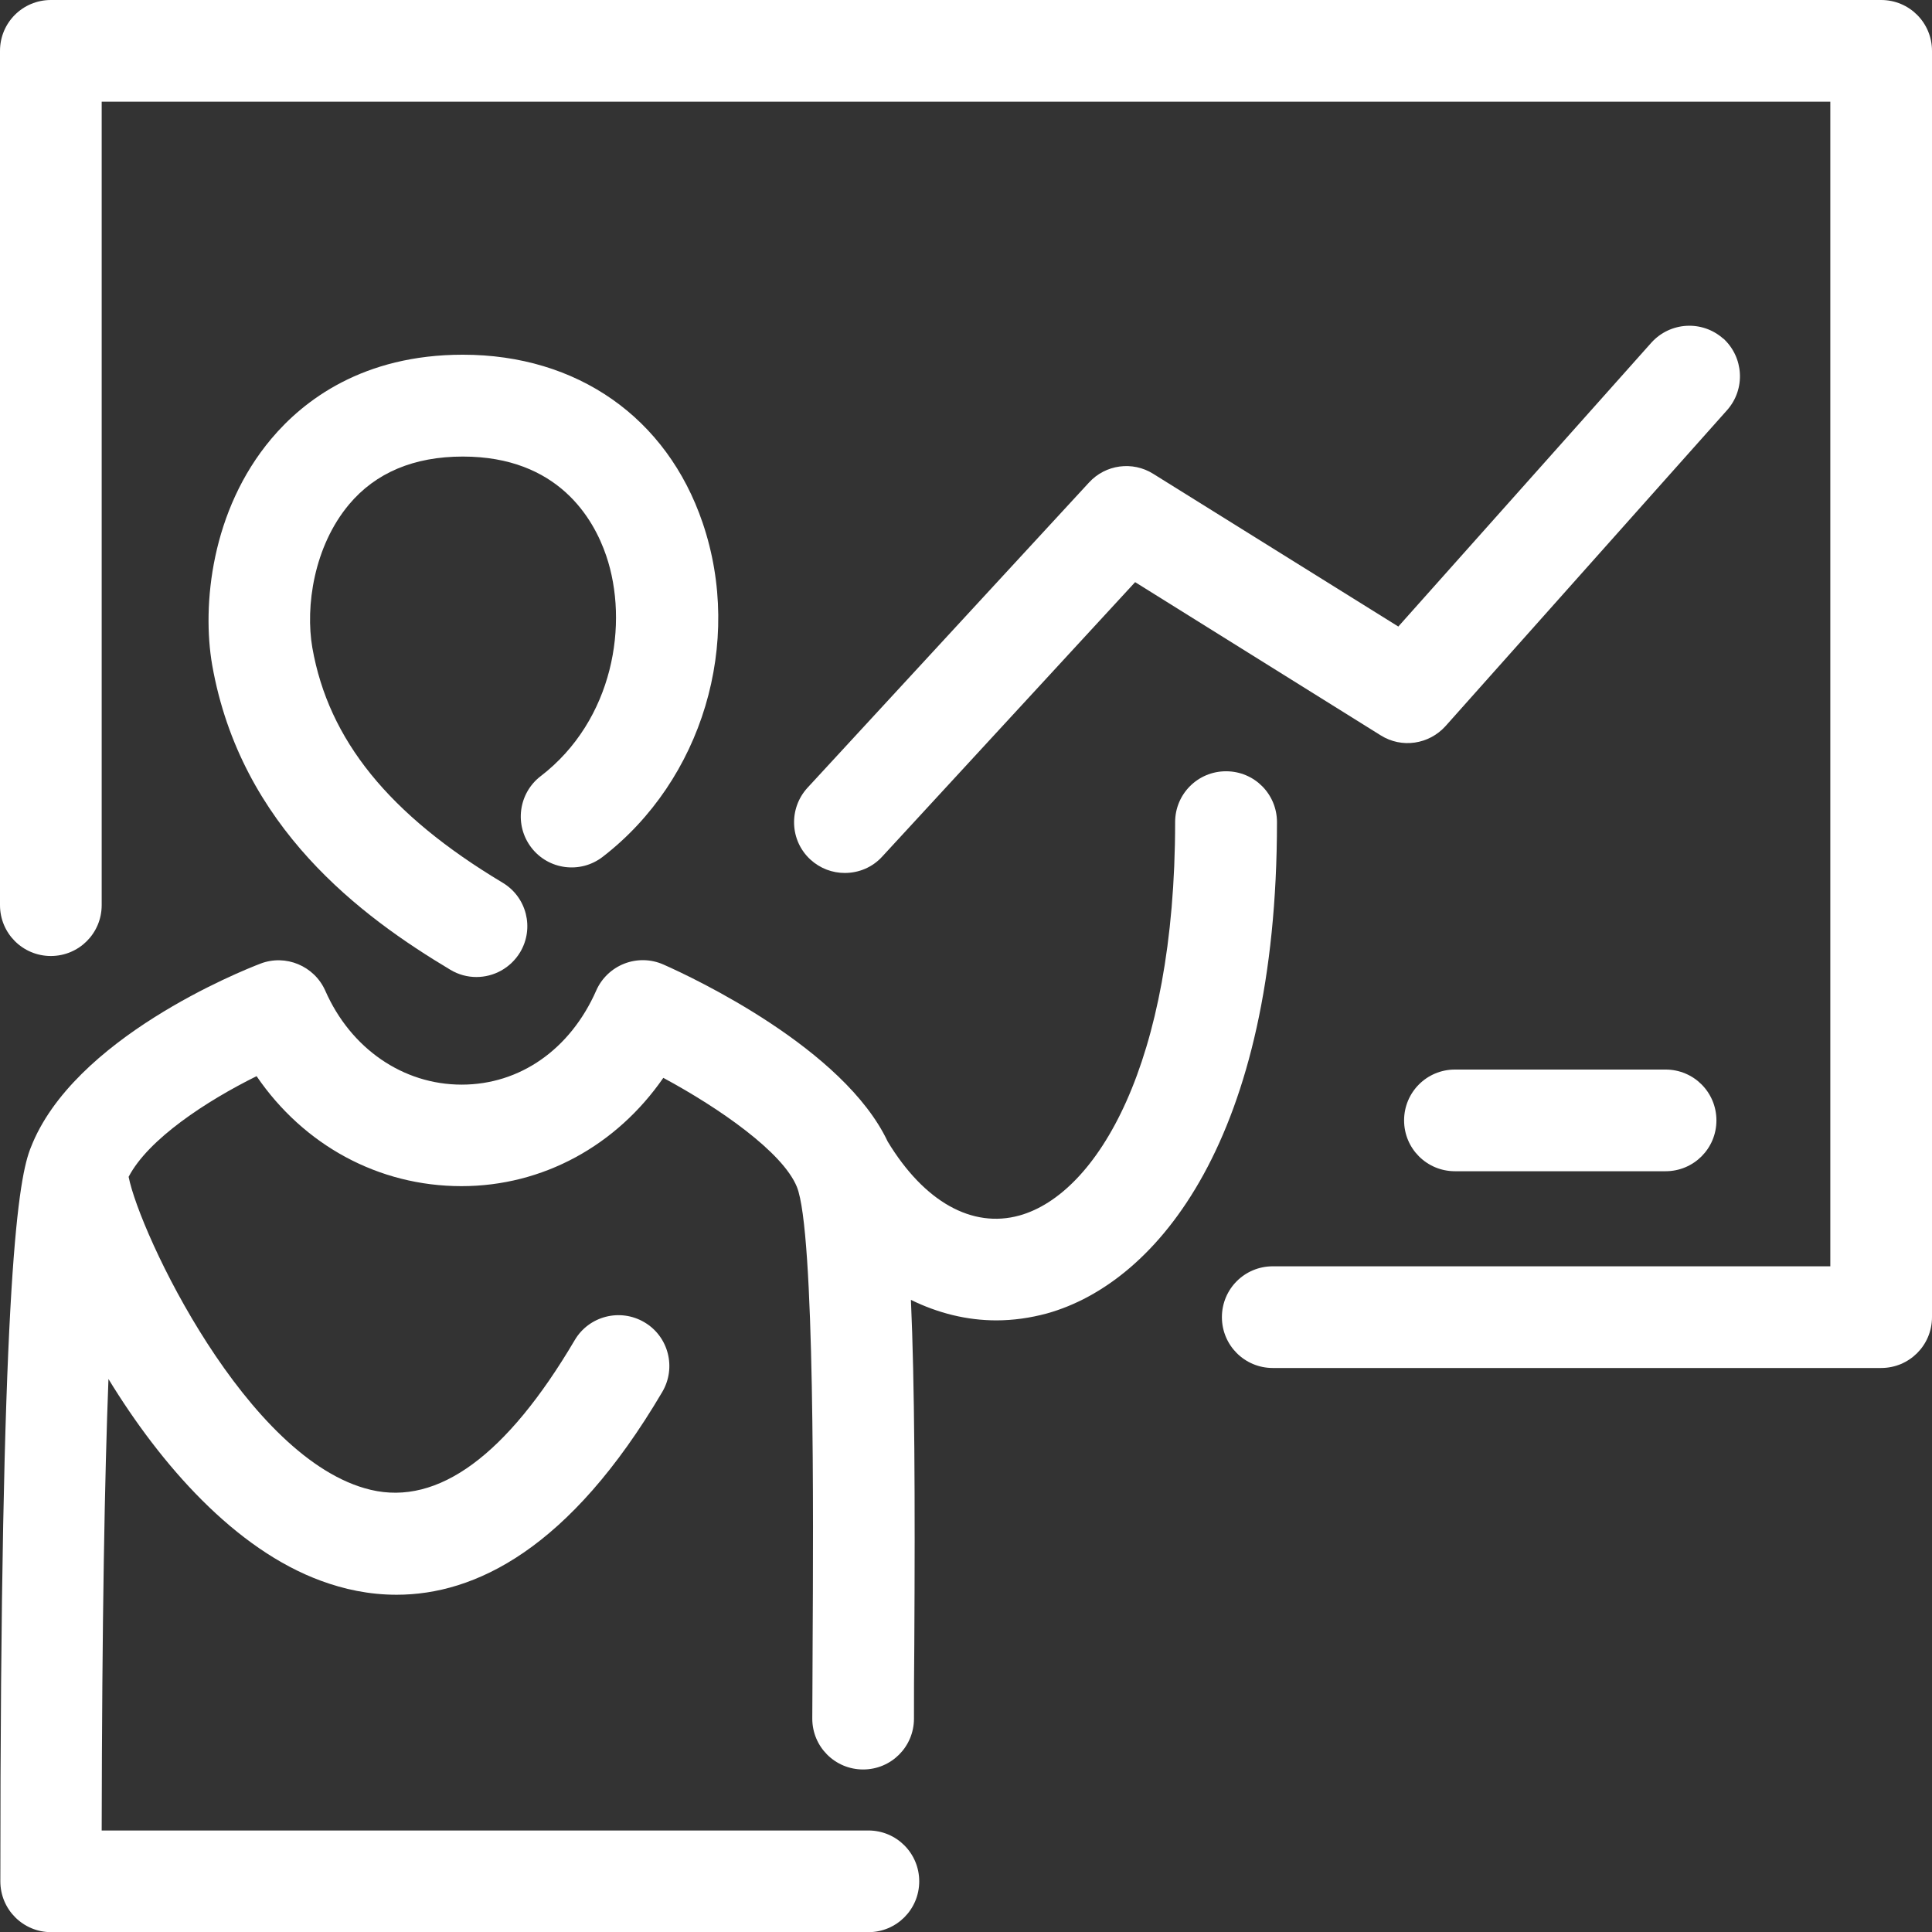 <?xml version="1.0" encoding="UTF-8"?><svg id="Ebene_1" xmlns="http://www.w3.org/2000/svg" viewBox="0 0 114 114"><rect x="0" y="0" width="114" height="114" fill="#333333" stroke="none"/><defs><style>.cls-1{fill:#fff;}</style></defs><path class="cls-1" d="m111,0H3C1.34,0,0,1.34,0,3v50.41c0,1.66,1.34,3,3,3s3-1.34,3-3V6h102v68.72h-32.9c-1.66,0-3,1.34-3,3s1.34,3,3,3h35.9c1.66,0,3-1.34,3-3V3c0-1.66-1.34-3-3-3Z"/><path class="cls-1" d="m85.85,63.11c-1.66,0-3,1.34-3,3s1.34,3,3,3h12.43c1.66,0,3-1.34,3-3s-1.34-3-3-3h-12.43Z"/><path class="cls-1" d="m31.9,45.8c-1.31,1.01-1.56,2.89-.55,4.21,1.01,1.32,2.9,1.56,4.21.55,5.88-4.53,8.31-12.63,5.9-19.71-2.11-6.21-7.4-9.92-14.15-9.92-5.9,0-9.4,2.7-11.3,4.96-3.55,4.22-4.1,9.83-3.49,13.35,1.69,9.59,8.83,14.86,14.05,17.98.48.29,1.01.43,1.54.43,1.02,0,2.01-.52,2.58-1.46.85-1.42.39-3.26-1.04-4.11-6.69-4.01-10.26-8.41-11.22-13.86-.42-2.43.09-5.98,2.17-8.46,1.57-1.87,3.83-2.82,6.71-2.82,5.63,0,7.72,3.67,8.46,5.85,1.35,3.96.45,9.7-3.88,13.02Z"/><path class="cls-1" d="m72.34,45.51c-1.66,0-3,1.34-3,3,0,14.26-4.61,21.93-9.18,23.21-2.8.78-5.63-.81-7.78-4.36-2.59-5.49-11.45-9.66-13.24-10.45-.73-.32-1.55-.34-2.3-.05-.74.29-1.34.86-1.66,1.59-1.53,3.47-4.5,5.55-7.94,5.55h0c-3.46,0-6.55-2.13-8.05-5.55-.65-1.46-2.34-2.16-3.82-1.59-1.13.43-11.07,4.41-13.56,10.87-.01.03-.03.07-.04.1,0,.01-.01.02-.01.03-.75,2.03-1.74,8.71-1.74,43.15,0,1.66,1.34,3,3,3h48.22c1.66,0,3-1.34,3-3s-1.34-3-3-3H6c.02-12.52.18-20.96.4-26.64,3.1,5.08,7.47,10.05,12.55,11.91,1.33.49,2.82.82,4.45.82,4.6,0,10.2-2.66,15.68-11.97.84-1.43.37-3.27-1.06-4.11-1.43-.84-3.27-.37-4.11,1.06-4.01,6.8-8.06,9.77-12.03,8.83-7.32-1.73-13.64-15.16-14.29-18.47,1.16-2.23,4.6-4.48,7.55-5.94,2.78,4.07,7.19,6.49,12.09,6.49h0c4.8,0,9.14-2.39,11.91-6.39,3.32,1.79,7.04,4.38,7.88,6.43,1.07,2.62.97,19.69.93,26.97,0,1.68-.02,3.18-.02,4.41,0,1.66,1.34,3,3,3s3-1.34,3-3c0-1.22,0-2.71.02-4.38.05-8.67.02-15.41-.2-20.33,1.61.79,3.31,1.21,5.04,1.21.99,0,1.99-.14,2.99-.41,6.56-1.83,13.57-10.41,13.57-28.99,0-1.66-1.34-3-3-3Z"/><path class="cls-1" d="m101.68,19.98c-1.24-1.1-3.13-.99-4.24.24l-14.93,16.75-14.46-9.01c-1.22-.77-2.82-.55-3.79.51l-16.61,18.01c-1.12,1.22-1.05,3.12.17,4.24.58.53,1.3.79,2.03.79.81,0,1.62-.32,2.21-.97l14.92-16.19,14.49,9.04c1.24.78,2.85.54,3.83-.55l16.61-18.64c1.1-1.24.99-3.13-.24-4.24Z"/></svg>